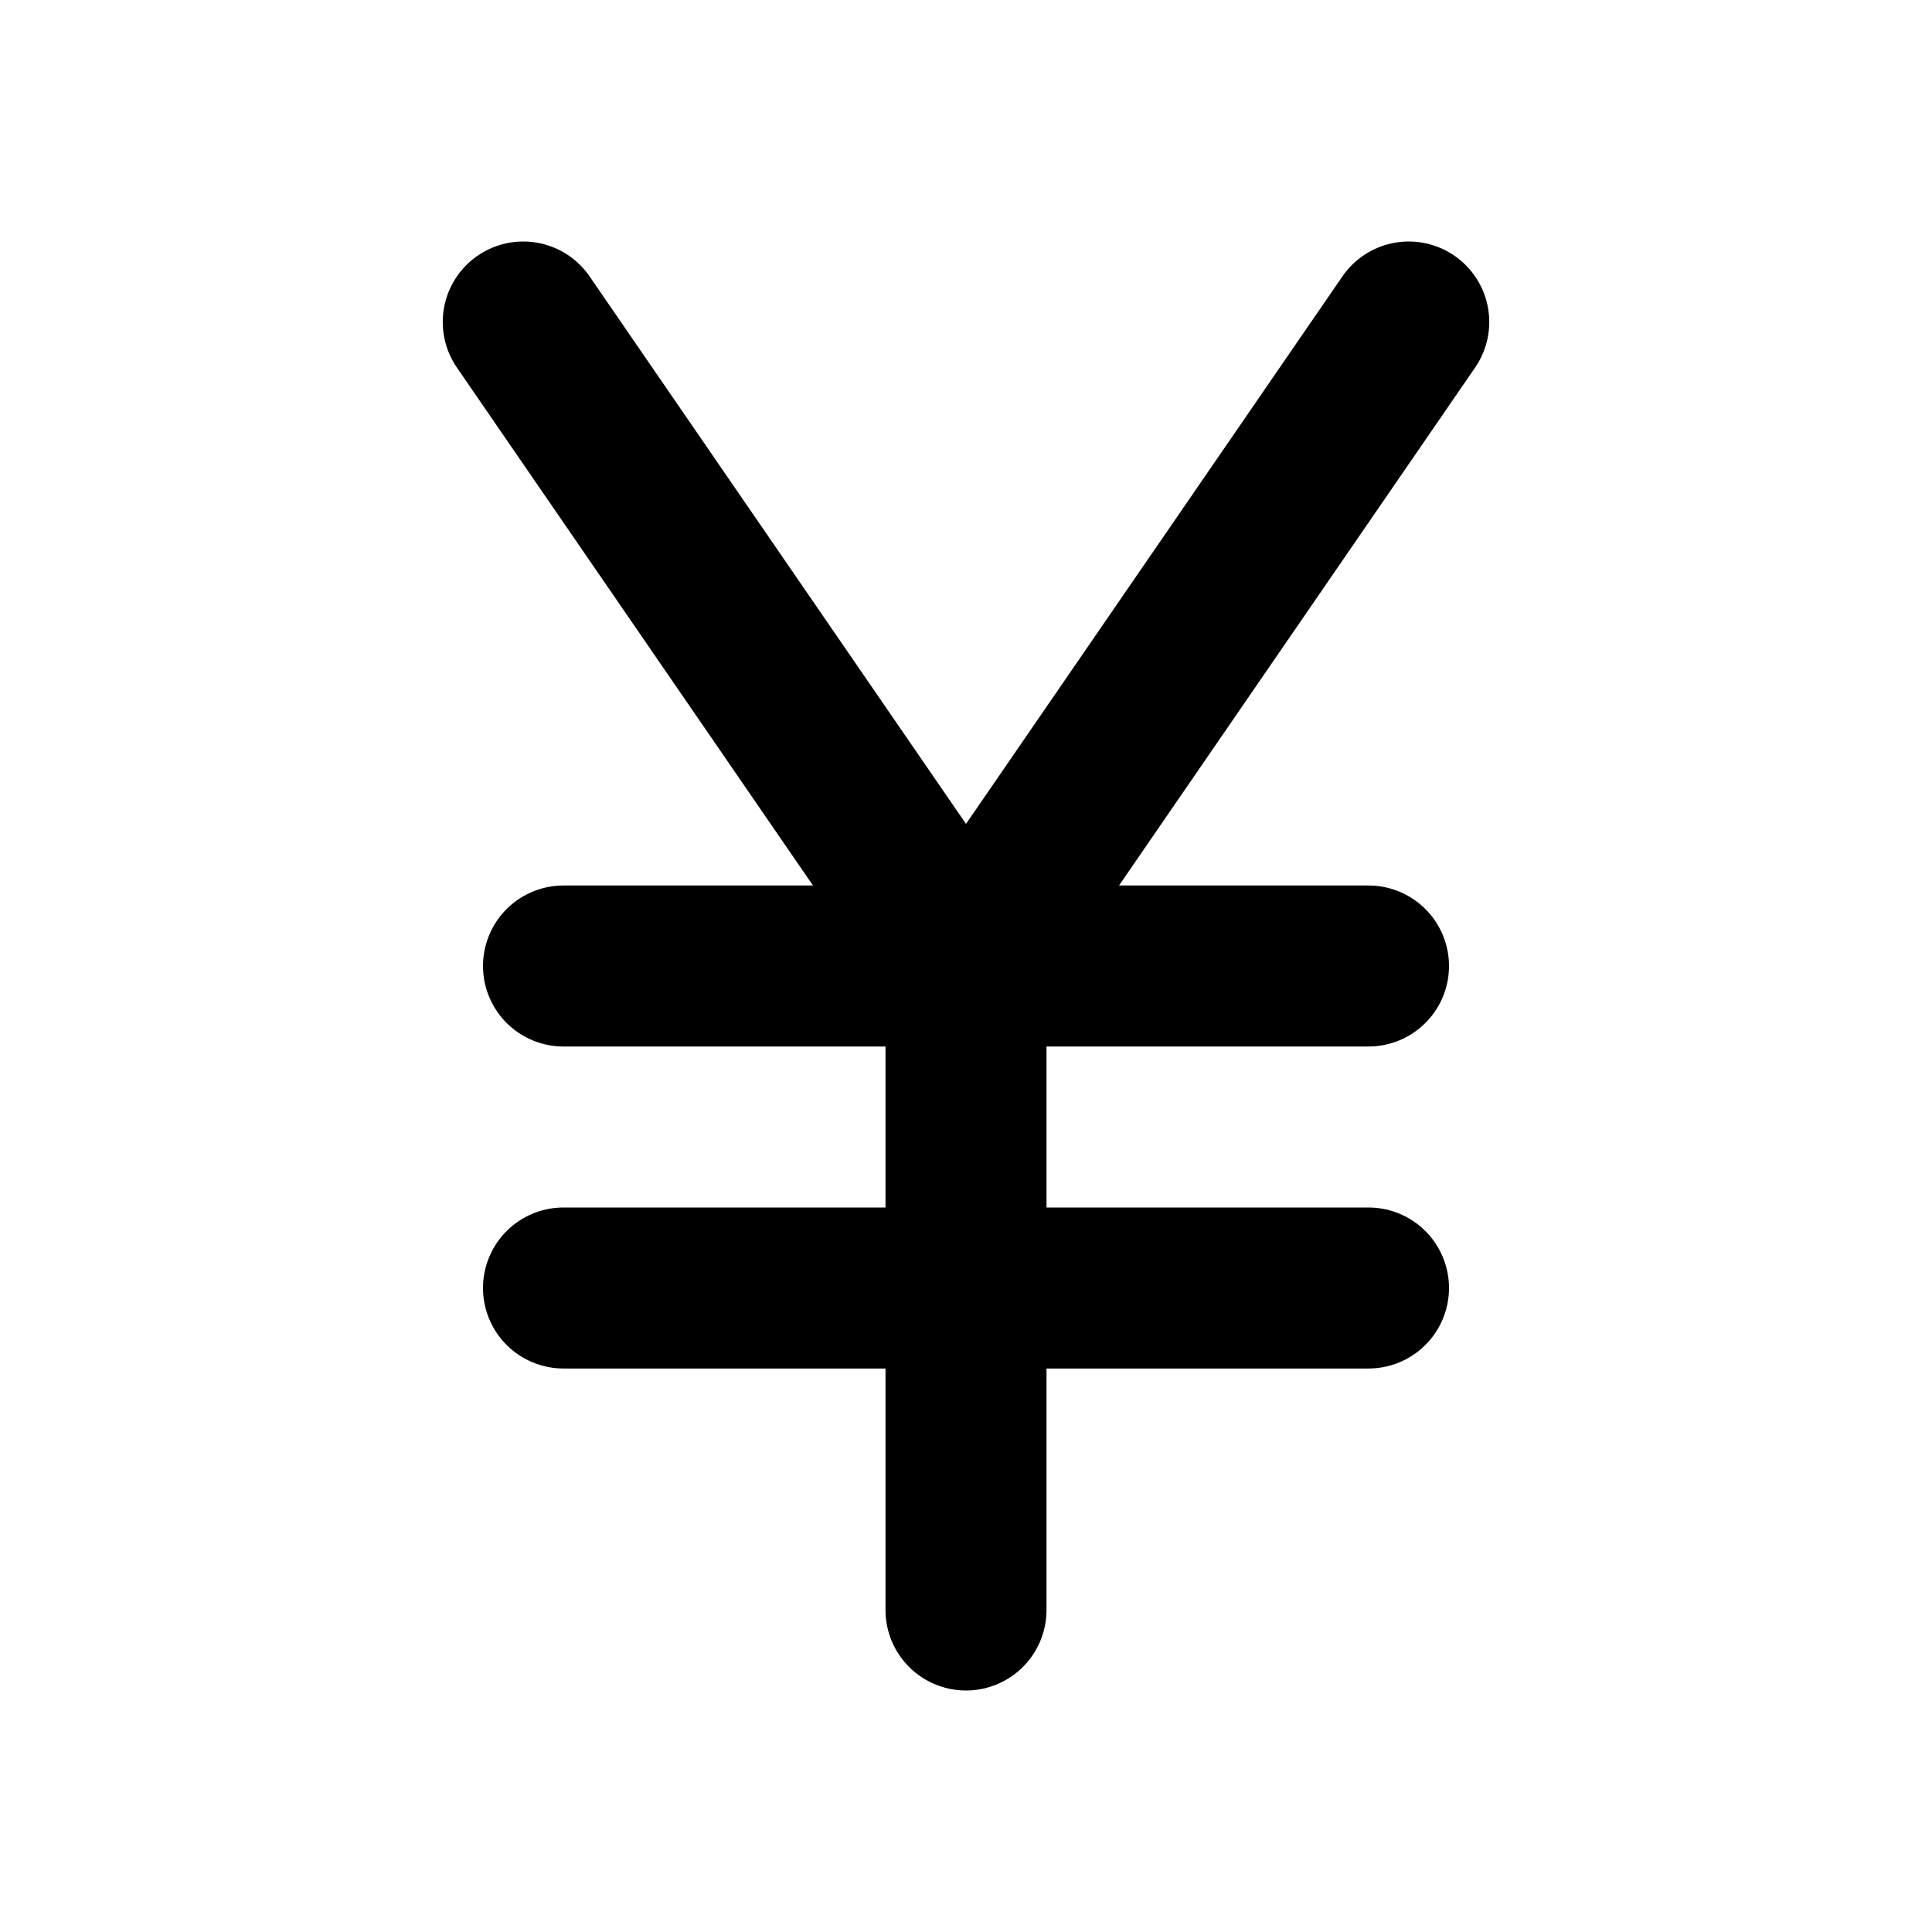<?xml version="1.0" encoding="utf-8"?><!-- Uploaded to: SVG Repo, www.svgrepo.com, Generator: SVG Repo Mixer Tools -->
<svg width="800px" height="800px" viewBox="0 0 24 24" fill="none" xmlns="http://www.w3.org/2000/svg">
<path d="M17 12H7M17 16H7M6.5 4L12 12M12 12L17.5 4M12 12V20" stroke="#000000" stroke-width="2" stroke-linecap="round" stroke-linejoin="round"/>
</svg>